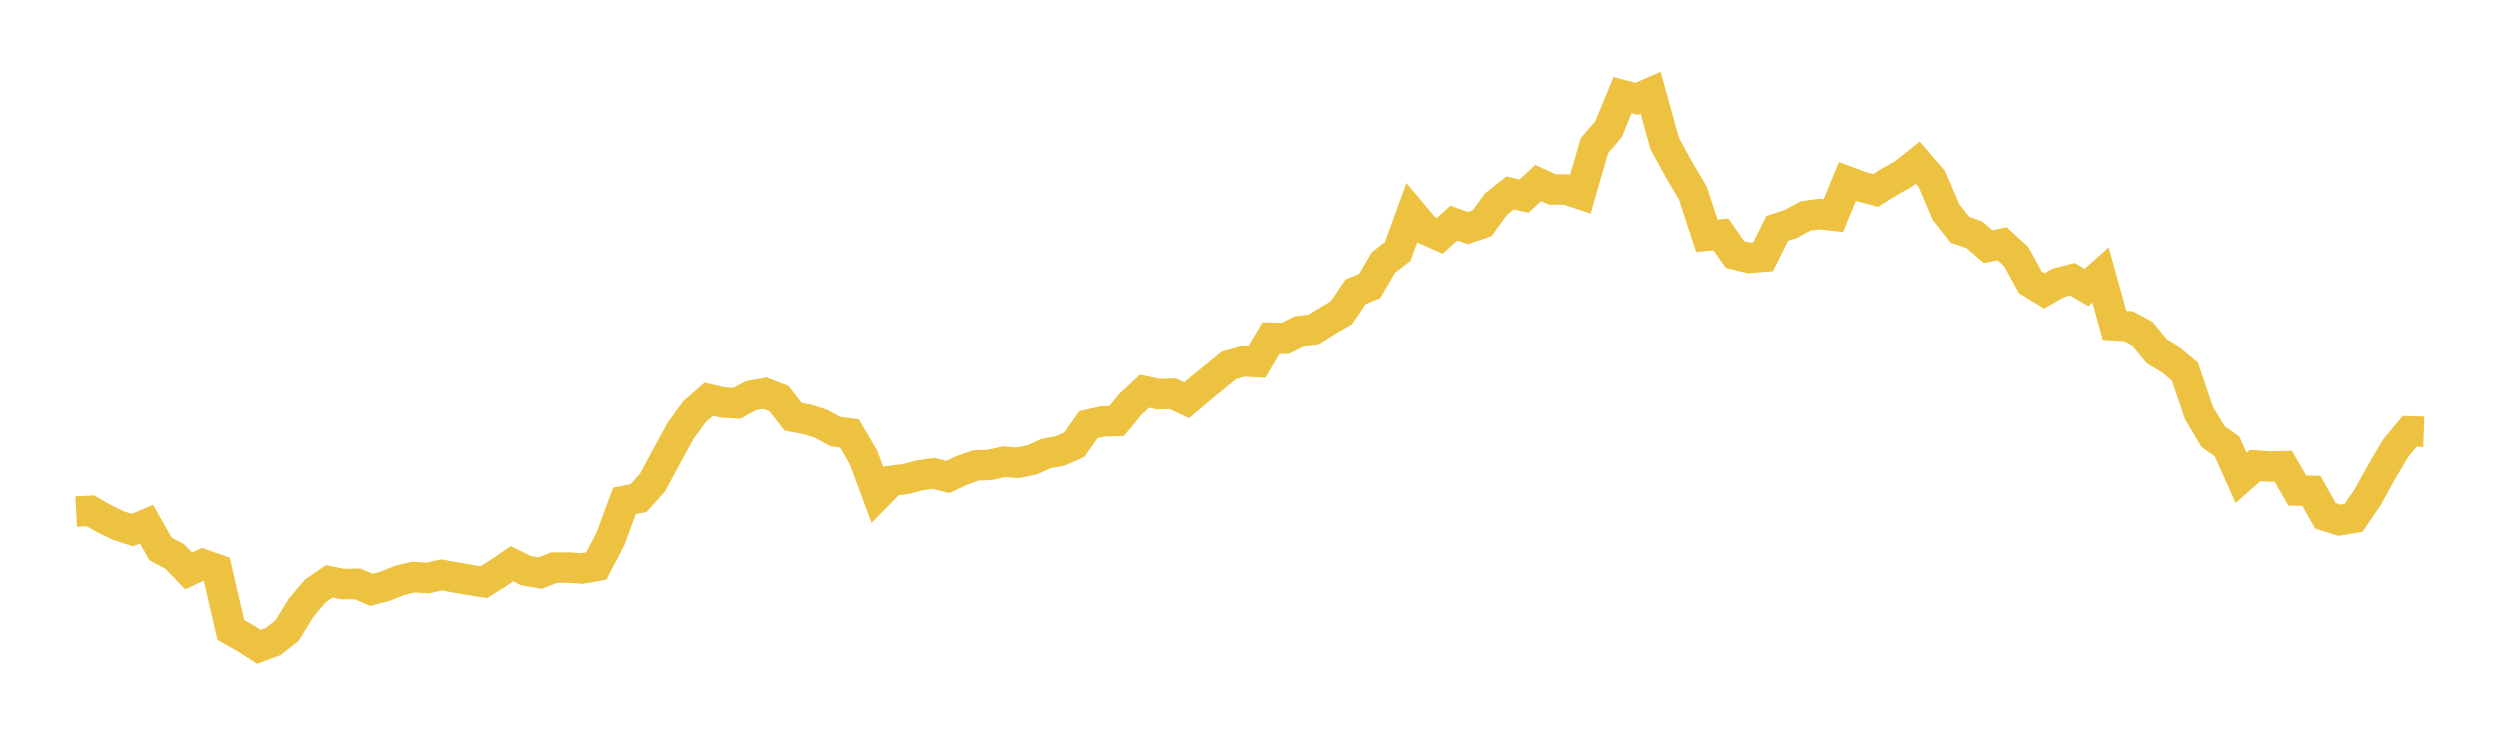 <svg width="164" height="48" xmlns="http://www.w3.org/2000/svg" xmlns:xlink="http://www.w3.org/1999/xlink"><path fill="none" stroke="rgb(237,194,64)" stroke-width="2" d="M5,33.556L5.922,33.507L6.844,34.032L7.766,34.476L8.689,34.774L9.611,34.381L10.533,36.007L11.455,36.497L12.377,37.452L13.299,37.018L14.222,37.341L15.144,41.325L16.066,41.843L16.988,42.428L17.91,42.086L18.832,41.365L19.754,39.865L20.677,38.768L21.599,38.136L22.521,38.32L23.443,38.295L24.365,38.693L25.287,38.449L26.21,38.074L27.132,37.854L28.054,37.918L28.976,37.711L29.898,37.883L30.82,38.042L31.743,38.186L32.665,37.61L33.587,36.979L34.509,37.438L35.431,37.592L36.353,37.234L37.275,37.231L38.198,37.291L39.12,37.123L40.042,35.353L40.964,32.854L41.886,32.673L42.808,31.646L43.731,29.927L44.653,28.241L45.575,26.978L46.497,26.175L47.419,26.39L48.341,26.443L49.263,25.943L50.186,25.778L51.108,26.141L52.03,27.323L52.952,27.498L53.874,27.793L54.796,28.302L55.719,28.421L56.641,29.992L57.563,32.474L58.485,31.536L59.407,31.421L60.329,31.176L61.251,31.05L62.174,31.284L63.096,30.852L64.018,30.524L64.94,30.489L65.862,30.285L66.784,30.353L67.707,30.159L68.629,29.744L69.551,29.573L70.473,29.162L71.395,27.847L72.317,27.635L73.24,27.607L74.162,26.498L75.084,25.644L76.006,25.842L76.928,25.811L77.85,26.241L78.772,25.457L79.695,24.708L80.617,23.953L81.539,23.686L82.461,23.733L83.383,22.181L84.305,22.198L85.228,21.742L86.15,21.642L87.072,21.07L87.994,20.529L88.916,19.158L89.838,18.778L90.76,17.216L91.683,16.511L92.605,13.976L93.527,15.072L94.449,15.479L95.371,14.644L96.293,14.974L97.216,14.66L98.138,13.399L99.06,12.661L99.982,12.87L100.904,12.007L101.826,12.433L102.749,12.44L103.671,12.743L104.593,9.554L105.515,8.489L106.437,6.244L107.359,6.483L108.281,6.086L109.204,9.416L110.126,11.103L111.048,12.663L111.97,15.471L112.892,15.391L113.814,16.706L114.737,16.931L115.659,16.858L116.581,14.997L117.503,14.69L118.425,14.179L119.347,14.049L120.269,14.155L121.192,11.906L122.114,12.252L123.036,12.497L123.958,11.929L124.88,11.409L125.802,10.67L126.725,11.743L127.647,13.907L128.569,15.085L129.491,15.399L130.413,16.191L131.335,16.001L132.257,16.846L133.18,18.533L134.102,19.097L135.024,18.571L135.946,18.332L136.868,18.874L137.79,18.051L138.713,21.369L139.635,21.425L140.557,21.922L141.479,23.043L142.401,23.597L143.323,24.354L144.246,27.078L145.168,28.624L146.09,29.28L147.012,31.342L147.934,30.529L148.856,30.6L149.778,30.578L150.701,32.175L151.623,32.191L152.545,33.832L153.467,34.124L154.389,33.969L155.311,32.623L156.234,30.95L157.156,29.393L158.078,28.281L159,28.313"></path></svg>